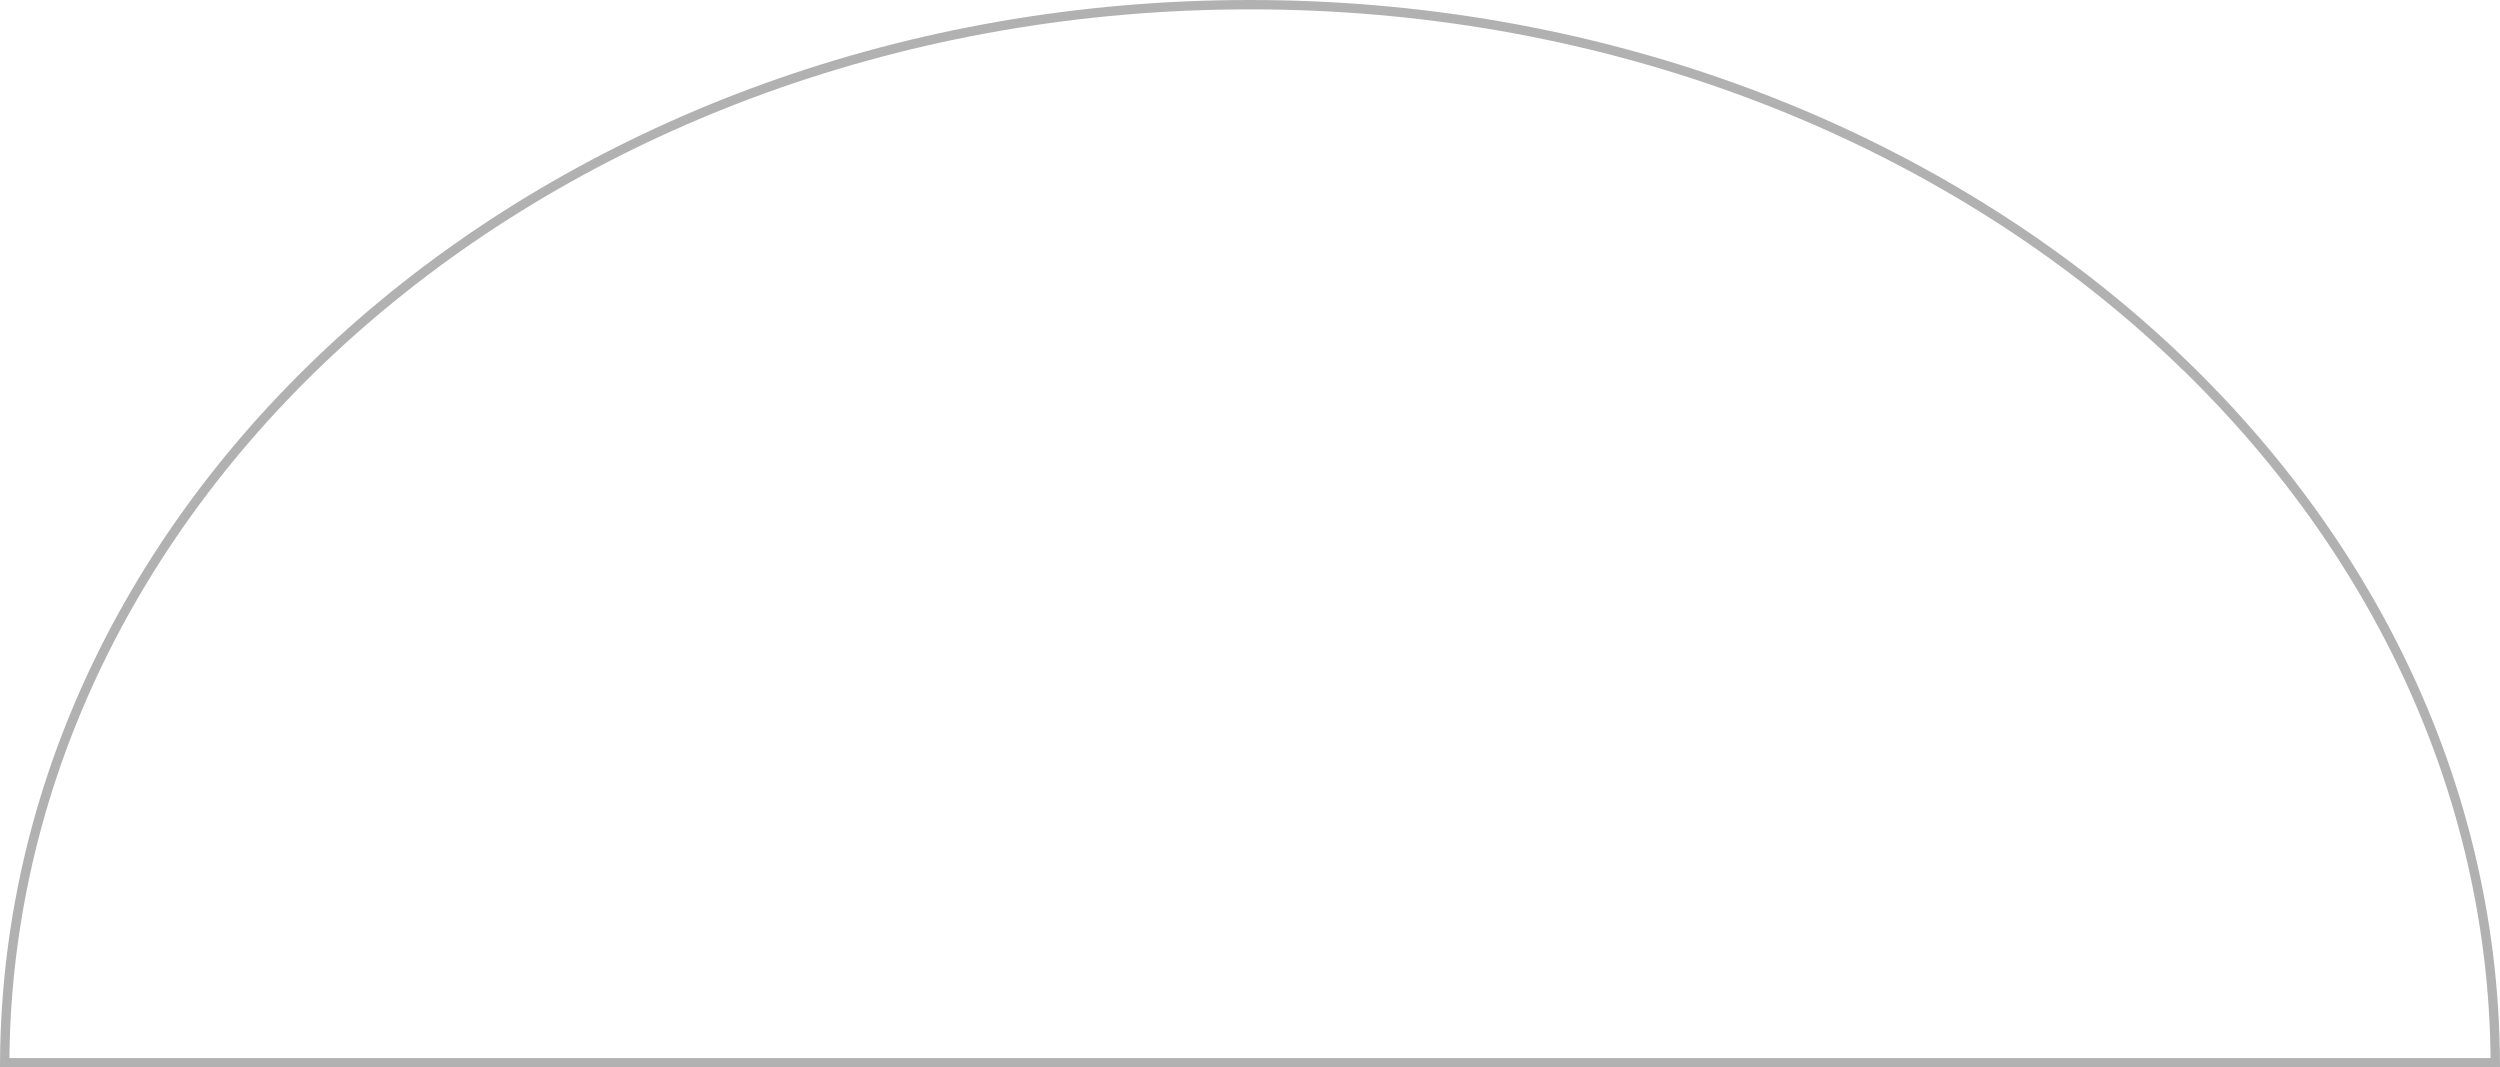 <?xml version="1.0" encoding="UTF-8"?> <svg xmlns="http://www.w3.org/2000/svg" viewBox="0 0 801 342" fill="none"><path d="M1.504 340.5C2.451 153.349 180.495 1.5 400.5 1.5C620.505 1.5 798.55 153.349 799.495 340.5H798.783H796.575H794.383H792.205H790.038H787.885H785.745H783.618H781.505H779.403H777.315H775.24H773.178H771.125H769.088H767.065H765.053H763.053H761.065H759.09H757.128H755.178H753.24H751.313H749.4H747.5H745.61H743.733H741.868H740.015H738.173H736.345H734.528H732.723H730.928H729.145H727.375H725.618H723.87H722.133H720.41H718.698H716.995H715.305H713.628H711.96H710.303H708.658H707.025H705.4H703.79H702.188H700.6H699.02H697.453H695.895H694.348H692.813H691.288H689.773H688.27H686.775H685.293H683.82H682.36H680.908H679.468H678.035H676.615H675.205H673.805H672.415H671.035H669.663H668.303H666.953H665.613H664.283H662.963H661.65H660.35H659.058H657.775H656.503H655.24H653.988H652.743H651.508H650.283H649.068H647.86H646.663H645.473H644.295H643.125H641.963H640.81H639.668H638.533H637.408H636.29H635.183H634.083H632.993H631.91H630.838H629.773H628.715H627.668H626.628H625.598H624.575H623.56H622.553H621.555H620.565H619.583H618.61H617.643H616.685H615.735H614.793H613.858H612.933H612.013H611.1H610.198H609.303H608.413H607.533H606.658H605.793H604.933H604.083H603.238H602.4H601.573H600.75H599.933H599.125H598.323H597.53H596.743H595.96H595.188H594.42H593.66H592.908H592.16H591.42H590.685H589.958H589.238H588.523H587.815H587.113H586.418H585.73H585.048H584.37H583.7H583.035H582.375H581.723H581.078H580.438H579.803H579.173H578.55H577.933H577.32H576.713H576.113H575.518H574.928H574.343H573.765H573.193H572.623H572.06H571.503H570.95H570.403H569.86H569.323H568.79H568.263H567.74H567.223H566.71H566.203H565.7H565.2H564.708H564.218H563.733H563.253H562.778H562.305H561.838H561.375H560.918H560.463H560.013H559.568H559.125H558.688H558.255H557.825H557.398H556.978H556.558H556.145H555.733H555.328H554.923H554.523H554.128H553.735H553.345H552.96H552.578H552.2H551.823H551.45H551.083H550.715H550.353H549.993H549.638H549.283H548.933H548.583H548.238H547.895H547.558H547.22H546.885H546.553H546.225H545.898H545.575H545.253H544.933H544.618H544.303H543.99H543.68H543.373H543.065H542.763H542.46H542.16H541.863H541.568H541.275H540.983H540.693H540.403H540.115H539.83H539.548H539.265H538.985H538.705H538.428H538.15H537.875H537.603H537.33H537.058H536.788H536.518H536.25H535.983H535.718H535.453H535.188H534.925H534.663H534.4H534.138H533.878H533.618H533.358H533.1H532.84H532.583H532.325H532.068H531.81H531.555H531.298H531.04H530.785H530.528H530.273H530.015H529.76H529.503H529.248H528.99H528.733H528.475H528.218H527.96H527.703H527.443H527.183H526.923H526.663H526.4H526.14H525.878H525.613H525.35H525.083H524.818H524.55H524.283H524.013H523.743H523.473H523.2H522.925H522.65H522.375H522.098H521.818H521.538H521.255H520.97H520.685H520.4H520.11H519.82H519.528H519.235H518.94H518.643H518.343H518.04H517.738H517.43H517.123H516.813H516.5H516.188H515.87H515.55H515.23H514.905H514.58H514.25H513.92H513.585H513.248H512.908H512.565H512.22H511.873H511.523H511.17H510.813H510.453H510.09H509.725H509.355H508.983H508.608H508.228H507.845H507.46H507.073H506.68H506.283H505.885H505.48H505.075H504.663H504.25H503.833H503.41H502.985H502.555H502.12H501.683H501.243H500.798H500.348H499.893H499.435H498.973H498.505H498.035H497.558H497.078H496.593H496.105H495.61H495.113H494.61H494.103H493.59H493.073H492.55H492.023H491.49H490.953H490.413H489.865H489.313H488.755H488.193H487.625H487.05H486.473H485.888H485.298H484.705H484.103H483.498H482.885H482.268H481.645H481.018H480.383H479.743H479.095H478.443H477.785H477.12H476.45H475.775H475.093H474.403H473.708H473.008H472.298H471.585H470.865H470.138H469.405H468.665H467.918H467.165H466.405H465.638H464.865H464.083H463.298H462.503H461.7H460.893H460.078H459.255H458.428H457.59H456.745H455.895H455.038H454.17H453.298H452.418H451.53H450.633H449.73H448.82H447.9H446.975H446.04H445.098H444.148H443.19H442.225H441.253H440.27H439.28H438.283H437.278H436.263H435.24H434.208H433.17H432.123H431.065H430.003H428.928H427.848H426.758H425.658H424.55H423.435H422.308H421.175H420.033H418.88H417.72H416.55H415.37H414.183H412.985H411.78H410.563H409.338H408.105H406.86H405.608H404.345H403.073H401.79H400.5H399.208H397.925H396.653H395.388H394.133H392.885H391.648H390.418H389.198H387.985H386.78H385.585H384.4H383.223H382.053H380.89H379.738H378.595H377.458H376.33H375.21H374.1H372.995H371.9H370.813H369.735H368.663H367.6H366.543H365.495H364.455H363.425H362.4H361.383H360.375H359.373H358.378H357.393H356.413H355.443H354.478H353.52H352.57H351.628H350.693H349.765H348.845H347.933H347.025H346.125H345.233H344.348H343.468H342.595H341.73H340.873H340.02H339.175H338.338H337.505H336.68H335.863H335.05H334.245H333.445H332.653H331.865H331.085H330.31H329.543H328.78H328.025H327.275H326.533H325.795H325.063H324.338H323.618H322.903H322.195H321.493H320.795H320.103H319.418H318.738H318.063H317.393H316.73H316.073H315.42H314.773H314.13H313.493H312.86H312.235H311.613H310.995H310.385H309.778H309.178H308.58H307.988H307.403H306.82H306.243H305.67H305.103H304.538H303.98H303.425H302.875H302.33H301.79H301.253H300.723H300.193H299.67H299.15H298.635H298.125H297.618H297.115H296.615H296.12H295.63H295.143H294.66H294.18H293.705H293.233H292.765H292.3H291.84H291.383H290.928H290.478H290.03H289.588H289.145H288.71H288.275H287.845H287.418H286.993H286.573H286.155H285.74H285.328H284.918H284.513H284.11H283.708H283.31H282.915H282.523H282.135H281.748H281.363H280.98H280.6H280.225H279.85H279.478H279.108H278.74H278.375H278.013H277.65H277.293H276.935H276.58H276.228H275.878H275.528H275.18H274.835H274.493H274.15H273.81H273.473H273.135H272.8H272.465H272.135H271.803H271.475H271.148H270.82H270.495H270.17H269.848H269.528H269.205H268.888H268.568H268.25H267.935H267.62H267.305H266.99H266.678H266.365H266.055H265.745H265.435H265.125H264.815H264.508H264.2H263.893H263.585H263.278H262.97H262.665H262.36H262.053H261.748H261.443H261.138H260.83H260.525H260.22H259.915H259.608H259.303H258.995H258.69H258.383H258.075H257.768H257.46H257.153H256.843H256.533H256.223H255.913H255.6H255.288H254.975H254.663H254.348H254.033H253.715H253.398H253.08H252.76H252.44H252.118H251.795H251.47H251.145H250.82H250.493H250.163H249.831H249.499H249.165H248.83H248.493H248.155H247.815H247.473H247.129H246.784H246.437H246.088H245.737H245.384H245.029H244.672H244.313H243.952H243.588H243.223H242.855H242.485H242.112H241.738H241.361H240.981H240.599H240.214H239.827H239.437H239.045H238.649H238.252H237.851H237.447H237.041H236.632H236.219H235.804H235.386H234.965H234.54H234.113H233.682H233.248H232.811H232.37H231.926H231.479H231.028H230.574H230.116H229.655H229.19H228.722H228.249H227.773H227.294H226.81H226.323H225.832H225.336H224.837H224.334H223.827H223.316H222.8H222.281H221.757H221.229H220.696H220.159H219.618H219.073H218.523H217.968H217.409H216.846H216.277H215.704H215.127H214.544H213.957H213.365H212.768H212.166H211.559H210.948H210.331H209.709H209.082H208.45H207.812H207.17H206.522H205.868H205.21H204.546H203.876H203.201H202.521H201.835H201.143H200.445H199.742H199.034H198.319H197.599H196.872H196.14H195.402H194.658H193.908H193.151H192.389H191.621H190.846H190.065H189.278H188.484H187.685H186.878H186.066H185.246H184.421H183.589H182.75H181.904H181.052H180.193H179.327H178.455H177.576H176.689H175.796H174.896H173.989H173.075H172.153H171.225H170.289H169.347H168.396H167.439H166.474H165.502H164.523H163.536H162.541H161.539H160.529H159.512H158.487H157.454H156.414H155.366H154.31H153.246H152.174H151.094H150.006H148.91H147.806H146.694H145.574H144.445H143.309H142.164H141.01H139.849H138.678H137.5H136.313H135.117H133.913H132.7H131.479H130.249H129.01H127.762H126.505H125.24H123.966H122.682H121.39H120.089H118.779H117.459H116.131H114.793H113.446H112.089H110.724H109.349H107.965H106.571H105.167H103.755H102.332H100.9H99.458H98.007H96.546H95.075H93.595H92.104H90.604H89.093H87.573H86.043H84.502H82.952H81.391H79.82H78.239H76.648H75.046H73.435H71.812H70.179H68.536H66.882H65.218H63.543H61.858H60.161H58.455H56.737H55.008H53.269H51.519H49.758H47.986H46.203H44.408H42.603H40.787H38.959H37.121H35.271H33.409H31.537H29.653H27.757H25.851H23.932H22.002H20.061H18.108H16.143H14.166H12.178H10.178H8.166H6.143H4.107H2.06H1.504Z" stroke="#565252" stroke-opacity="0.45" stroke-width="3"></path></svg> 